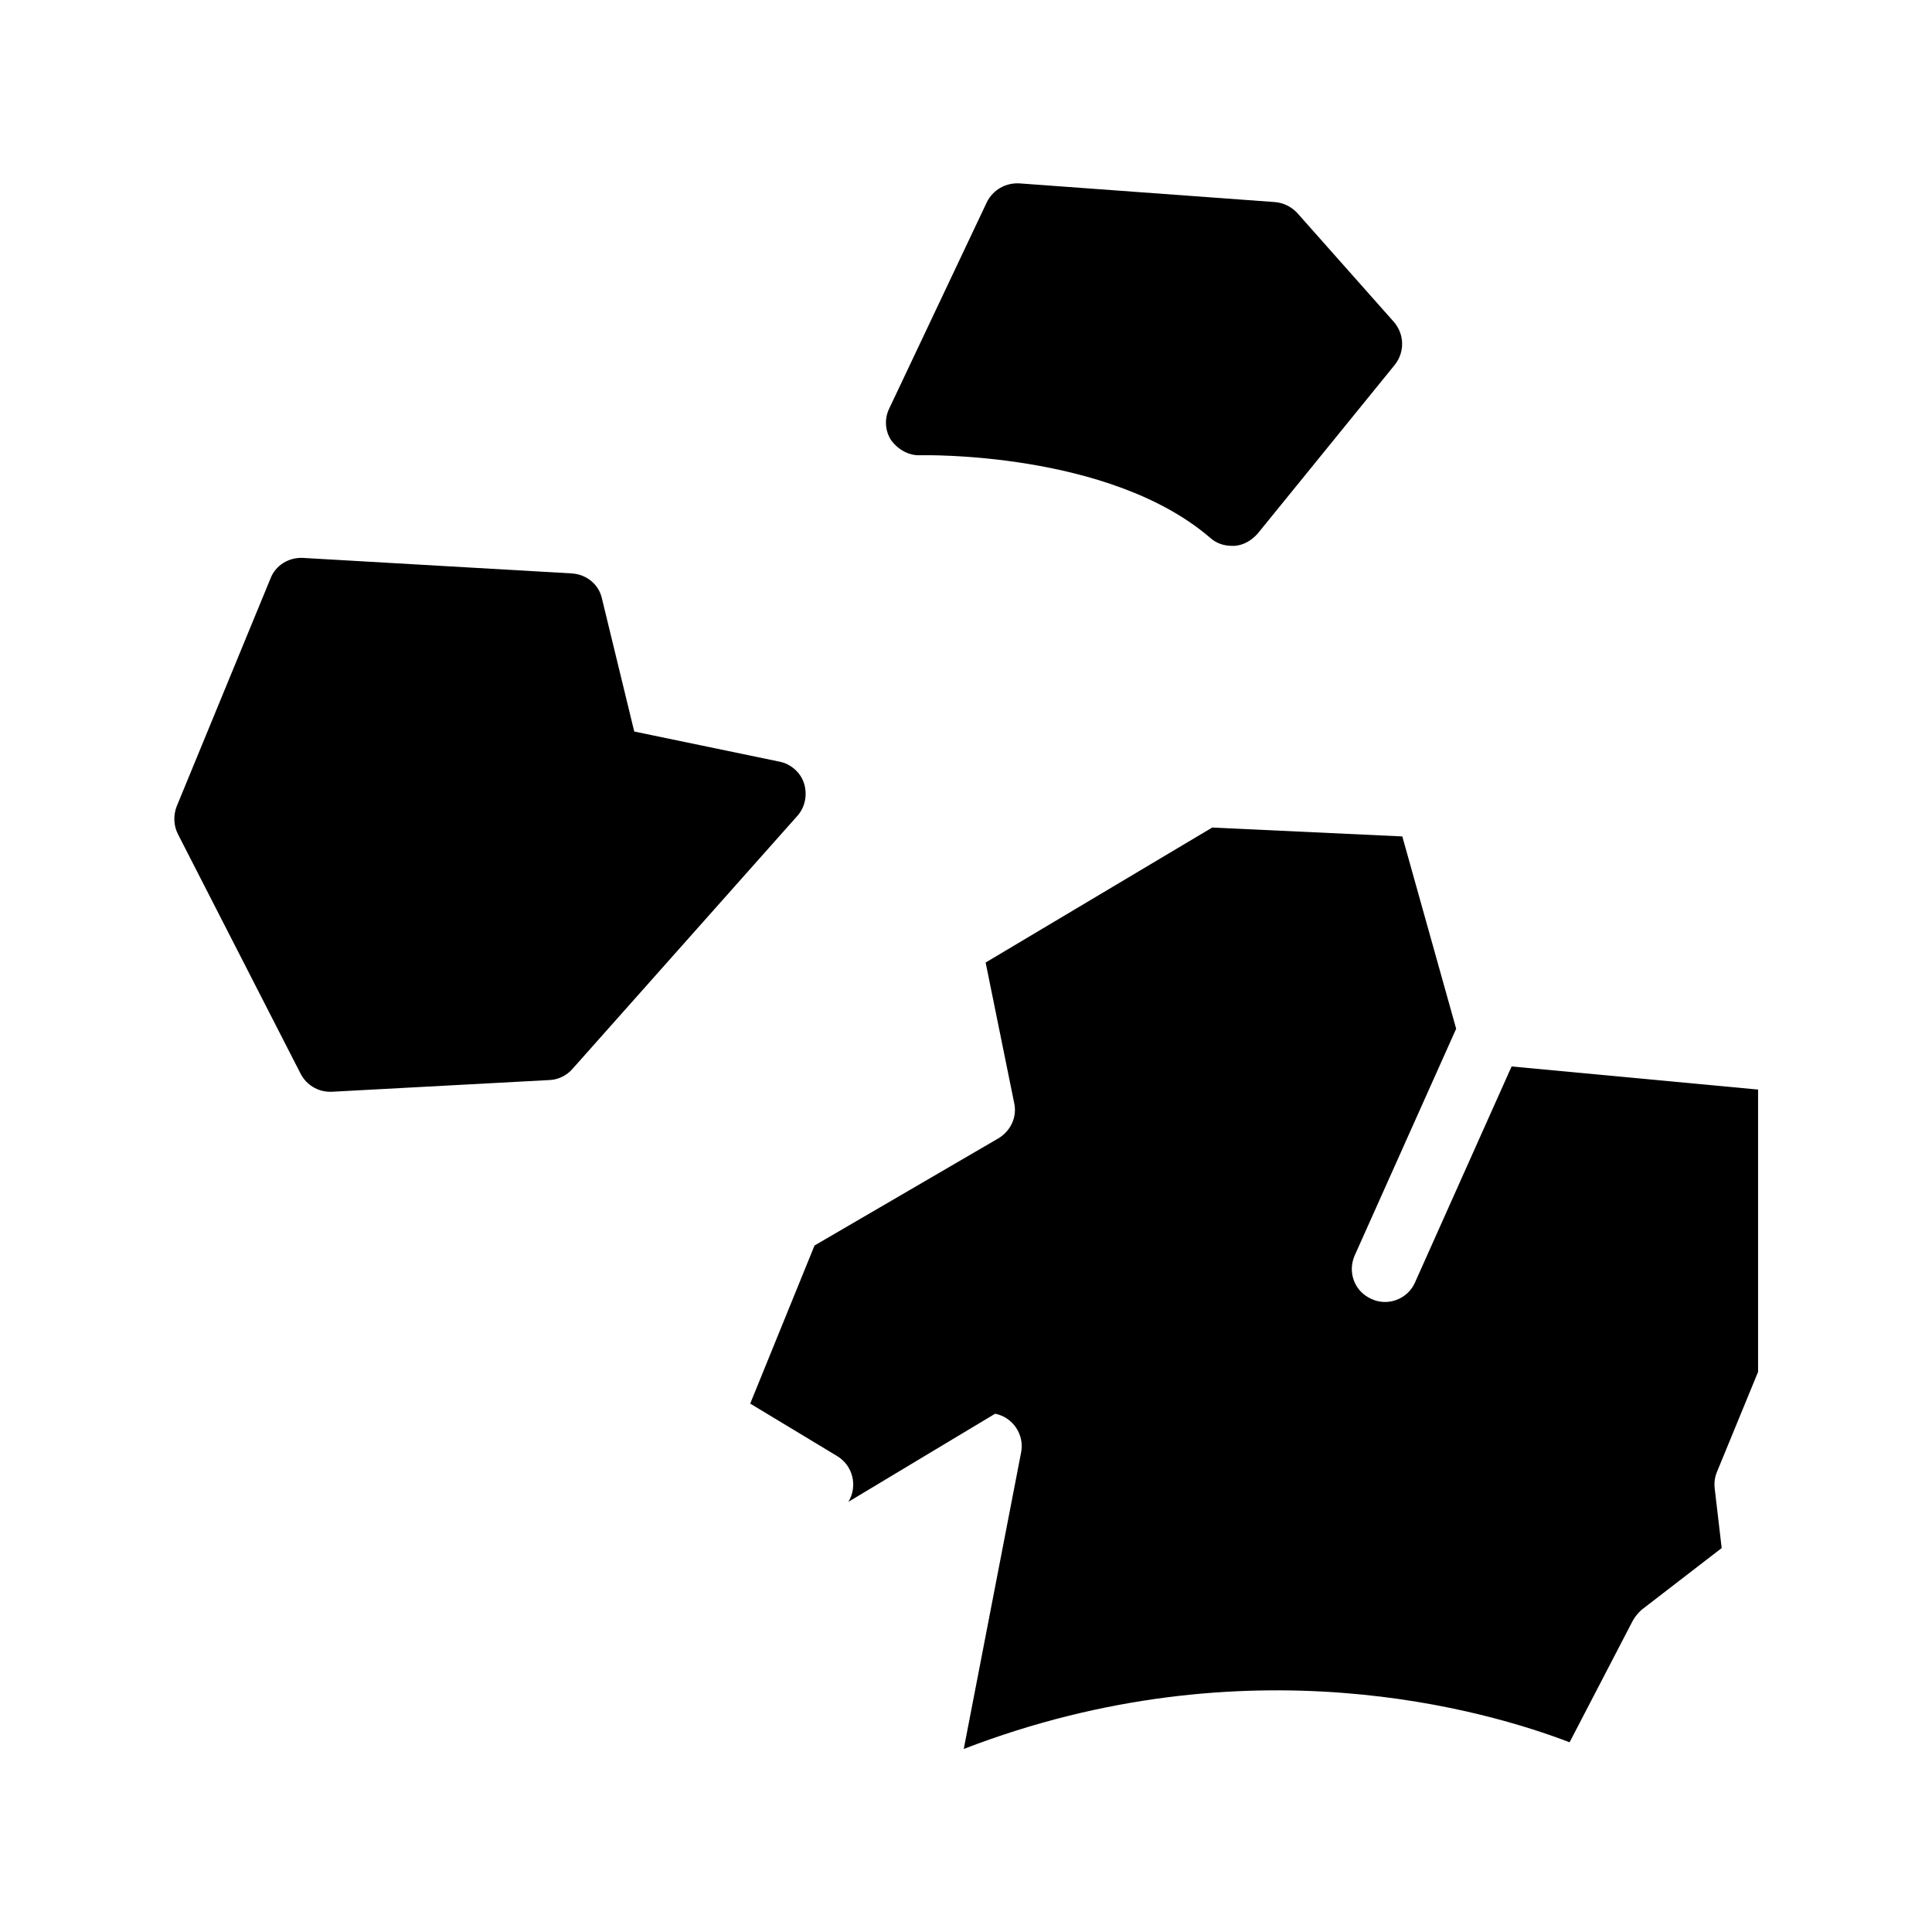 <?xml version="1.0" encoding="UTF-8"?>
<!-- Uploaded to: SVG Repo, www.svgrepo.com, Generator: SVG Repo Mixer Tools -->
<svg fill="#000000" width="800px" height="800px" version="1.1" viewBox="144 144 512 512" xmlns="http://www.w3.org/2000/svg">
 <g>
  <path d="m599 534.1c-0.586 1.426-0.754 2.856-0.586 4.367l1.848 15.785-21.242 16.375c-0.922 0.84-1.762 1.848-2.352 2.938l-16.711 32.16c-21.664-8.312-85.312-27.207-160.55 1.762l15.199-78.594c0.922-4.703-2.184-9.32-6.887-10.242l-10.078 6.047-28.801 17.297c2.519-4.199 1.176-9.574-2.938-12.09l-23.09-13.938 17.047-41.898 48.703-28.383c3.273-1.93 5.039-5.711 4.199-9.406l-7.559-37.199 60.039-35.77 50.383 2.352 14.273 50.969-26.871 60.039c-2.016 4.535 0 9.656 4.449 11.586 4.367 2.016 9.574 0 11.504-4.367l25.609-57.266 65.32 6.125v74.816z"/>
  <path d="m387.91 264.64c0.504 0 50.047-1.176 76.832 21.914 1.594 1.426 3.609 2.098 5.711 2.098h0.754c2.352-0.168 4.449-1.426 6.047-3.191l36.359-44.754c2.688-3.359 2.602-8.062-0.168-11.336l-25.695-28.969c-1.594-1.68-3.695-2.688-5.961-2.856l-67.68-4.953c-3.695-0.168-6.969 1.762-8.566 4.953l-25.863 54.664c-1.344 2.688-1.176 5.961 0.504 8.48 1.852 2.523 4.789 4.117 7.727 3.949z"/>
  <path d="m357.09 351.63c-0.922-2.938-3.527-5.207-6.551-5.793l-38.457-7.977-8.566-35.266c-0.84-3.777-4.113-6.383-7.977-6.633l-71.289-4.113c-3.695-0.168-7.223 1.93-8.566 5.457l-24.855 60.375c-0.922 2.352-0.84 5.121 0.336 7.391l32.5 63.473c1.512 2.938 4.535 4.785 7.809 4.785h0.418l57.688-3.106c2.352-0.082 4.535-1.176 6.047-2.856l59.703-67.176c2.016-2.266 2.688-5.539 1.762-8.562z"/>
 </g>
</svg>